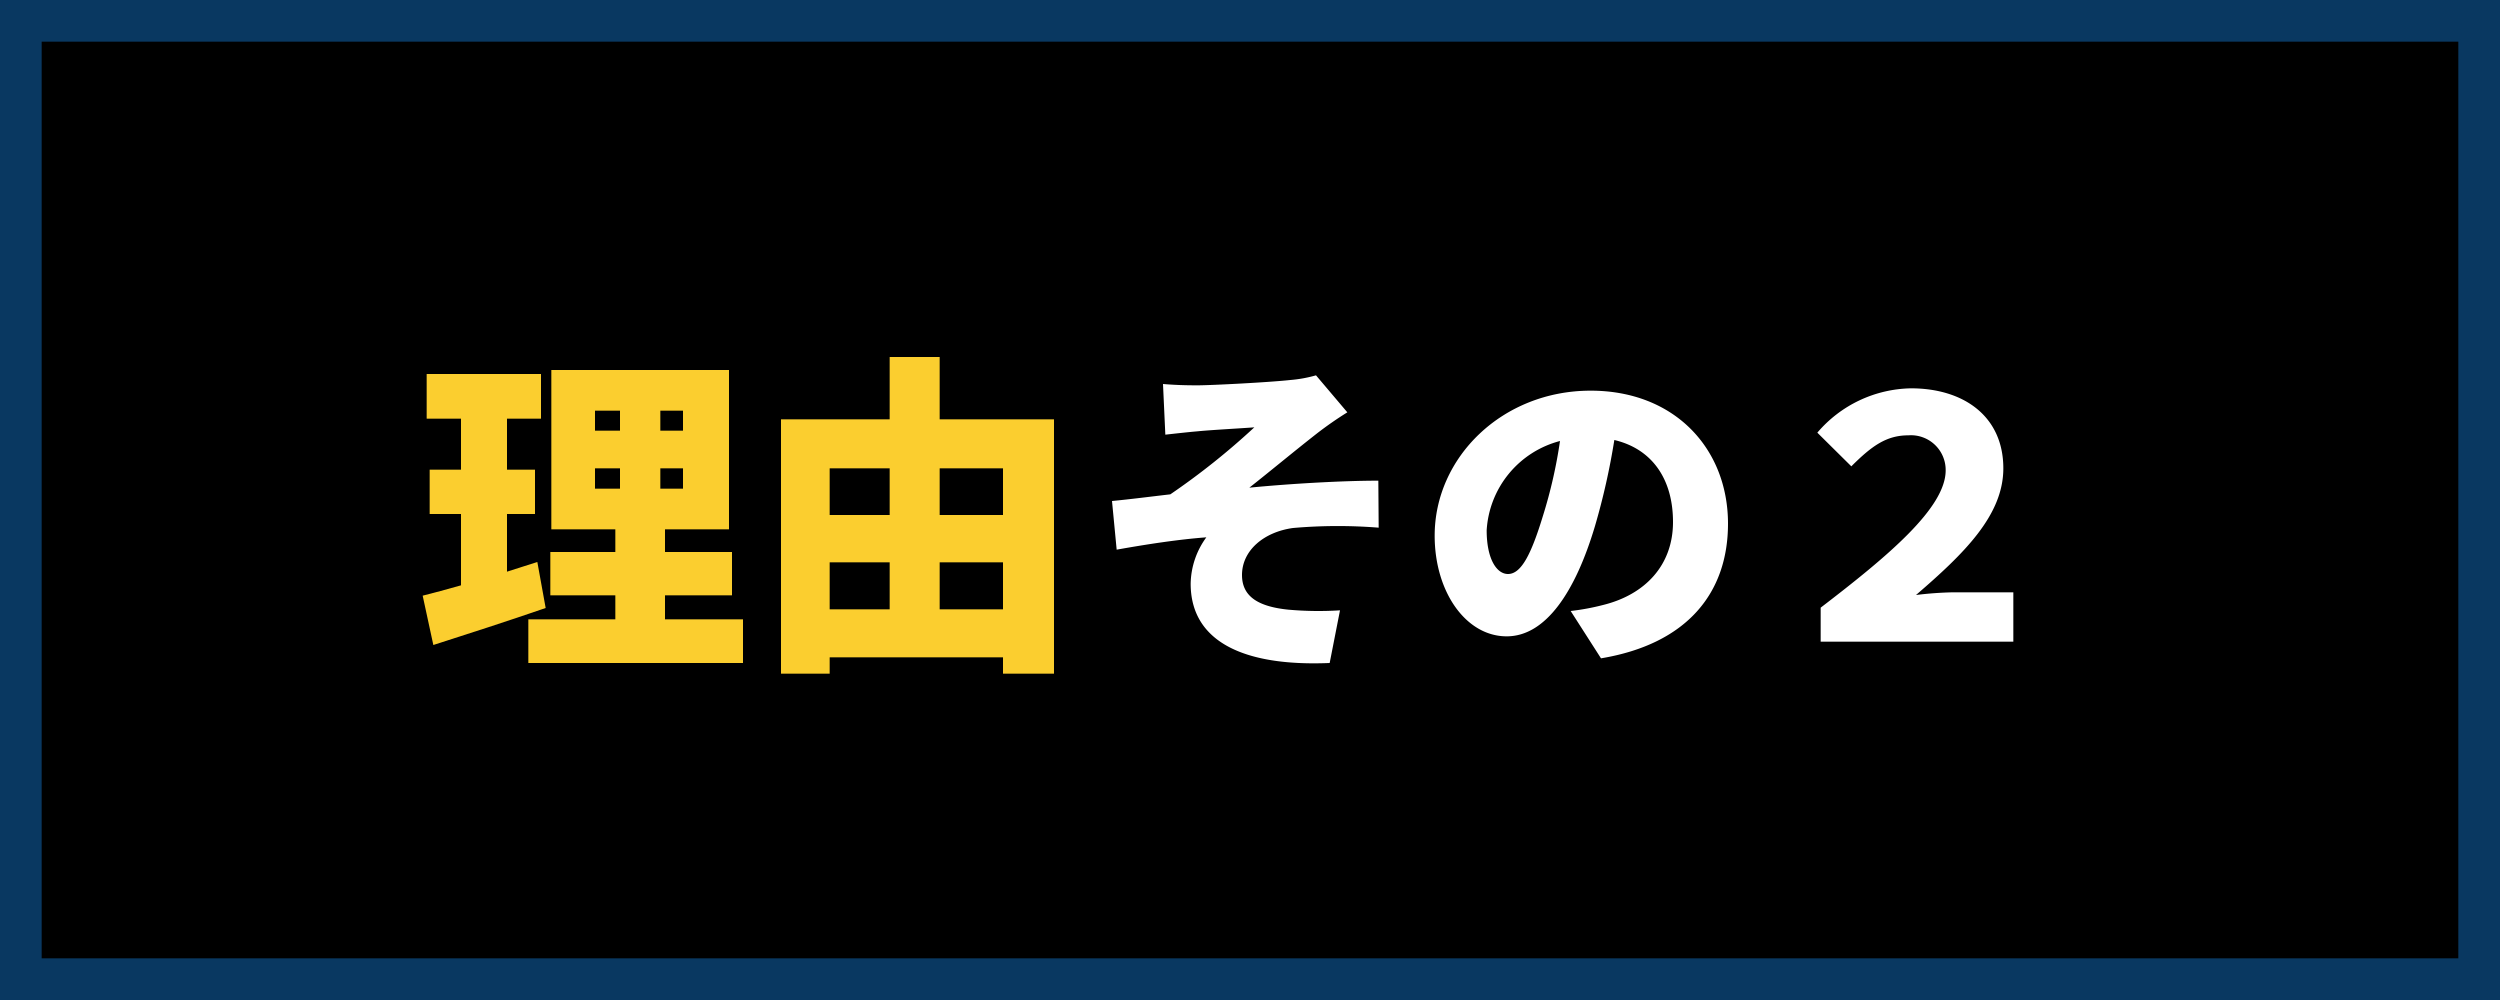 <svg xmlns="http://www.w3.org/2000/svg" width="300" height="120" viewBox="0 0 300 120">
  <g id="グループ_48207" data-name="グループ 48207" transform="translate(-850 -6232)">
    <g id="長方形_1096" data-name="長方形 1096" transform="translate(850 6232)" stroke="#093861" stroke-width="5">
      <rect width="300" height="120" stroke="none"/>
      <rect x="2.5" y="2.5" width="295" height="115" fill="none"/>
    </g>
    <path id="パス_56800" data-name="パス 56800" d="M9.56-30.92l.28,6.08c1.44-.16,2.88-.32,3.84-.4,1.56-.16,5.28-.36,6.84-.48a86.278,86.278,0,0,1-10.08,8.04c-2.08.24-4.88.6-7,.8L4-11.04c3.56-.64,7.48-1.24,10.76-1.48a9.679,9.679,0,0,0-1.88,5.56c0,6.88,6.24,9.96,16.68,9.52L30.8-3.76a40.922,40.922,0,0,1-6.2-.08C21.08-4.2,19.04-5.36,19.04-8c0-2.96,2.64-5.16,6.12-5.64a61.865,61.865,0,0,1,10.28-.04l-.04-5.64c-4.32,0-10.56.36-15.48.84,2.44-1.92,5.32-4.32,8.08-6.48a43.469,43.469,0,0,1,3.68-2.56l-3.76-4.44a15.939,15.939,0,0,1-3.08.56c-2.52.28-9.52.64-11.16.64C12.24-30.76,10.96-30.8,9.56-30.92Zm45.6,15.8c-1.4,4.6-2.6,7-4.2,7-1.36,0-2.56-1.8-2.56-5.24a11.8,11.8,0,0,1,8.8-10.72A57.762,57.762,0,0,1,55.16-15.12ZM62.12,2C72.44.28,77.36-5.84,77.36-14.16c0-9-6.4-15.96-16.48-15.96-10.6,0-18.72,8-18.72,17.4,0,6.76,3.76,12.08,8.64,12.08,4.68,0,8.24-5.32,10.6-13.24A82.861,82.861,0,0,0,63.72-24.2c4.56,1.08,7.04,4.72,7.04,9.84,0,5.2-3.36,8.72-8.4,9.96a28.443,28.443,0,0,1-3.88.72ZM88.48,0H111.6V-5.92h-7.36a43.17,43.17,0,0,0-4.32.32c5.76-4.96,10.48-9.56,10.48-15.2,0-6.28-4.8-9.6-11.08-9.6a15.1,15.1,0,0,0-11.24,5.32l4.08,4.04c2.48-2.48,4.24-3.72,6.84-3.72a4.167,4.167,0,0,1,4.48,4.2c0,4.52-6.96,10.32-15,16.48Z" transform="translate(980 6309)" fill="#fff"/>
    <path id="パス_56804" data-name="パス 56804" d="M14.48-9.56c-1.2.4-2.44.76-3.64,1.16v-6.92H14.2v-5.32H10.84v-6.12h4.08v-5.36H1.2v5.36H5.32v6.12H1.56v5.32H5.32v8.56c-1.72.48-3.28.92-4.6,1.24L2,.4C6-.88,10.96-2.48,15.48-4.04ZM21.4-20.8h3v2.44h-3Zm0-6.92h3v2.4h-3Zm10.56,2.4H29.24v-2.4h2.72Zm0,6.96H29.24V-20.8h2.72ZM29.8-2.68V-5.56h8.04v-5.2H29.8v-2.72h7.68V-32.6H16.16v19.12h7.68v2.72h-7.8v5.2h7.8v2.88H13.4V2.56H39.16V-2.68Zm32.96-1.2V-9.52h7.6v5.64ZM49.56-9.52h7.2v5.64h-7.2Zm7.2-11.28v5.6h-7.2v-5.6Zm13.6,0v5.6h-7.6v-5.6Zm-7.6-5.88v-7.48h-6v7.48H43.72V3.84h5.84V1.88h20.8V3.84h6.12V-26.68Z" transform="translate(900 6309)" fill="#fbce2f"/>
  </g>
</svg>
